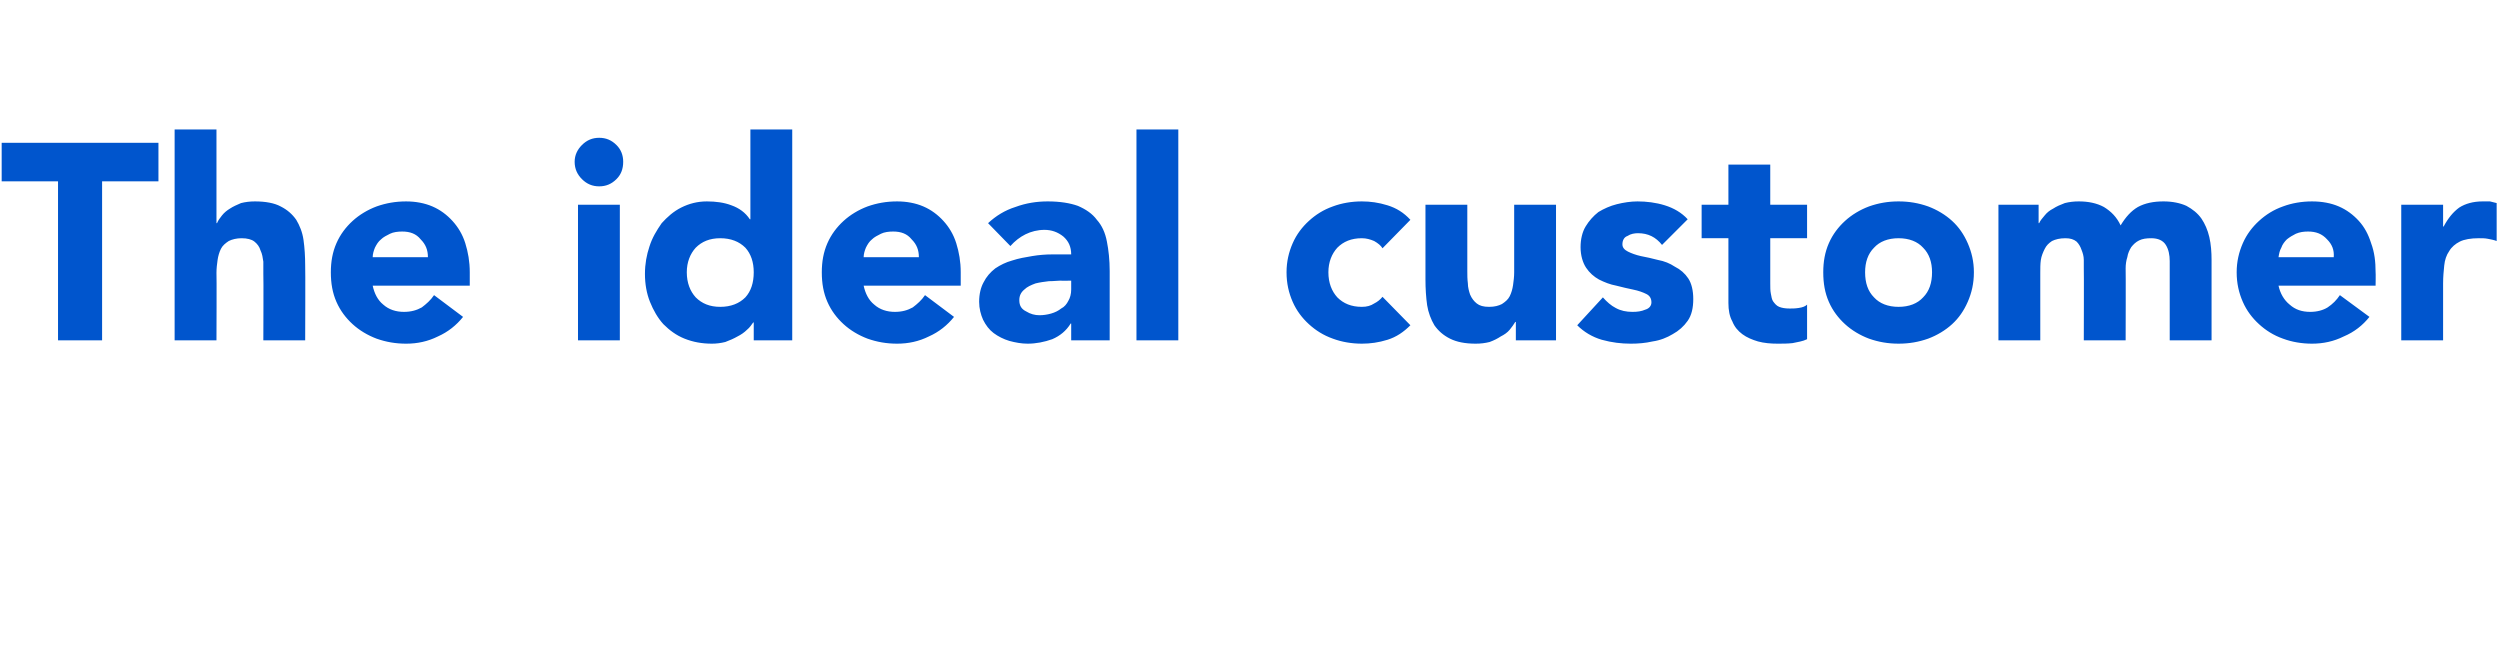 <?xml version="1.0" standalone="no"?><!DOCTYPE svg PUBLIC "-//W3C//DTD SVG 1.1//EN" "http://www.w3.org/Graphics/SVG/1.1/DTD/svg11.dtd"><svg xmlns="http://www.w3.org/2000/svg" version="1.1" width="448.1px" height="119.3px" viewBox="0 -11 448.1 119.3" style="top:-11px"><desc>The ideal customer</desc><defs/><g id="Polygon60539"><path d="m10.4 21.5H.3v-6.9h28.1v6.9H18.3V50h-7.9V21.5zm28.4-9.3V29h.1c.2-.5.5-.9.9-1.4c.4-.5.9-.9 1.4-1.2c.6-.4 1.3-.7 2-1c.8-.2 1.6-.3 2.5-.3c1.9 0 3.5.3 4.6.9c1.2.6 2.1 1.4 2.8 2.4c.6 1 1.1 2.2 1.3 3.6c.2 1.4.3 3 .3 4.6c.05 0 0 13.4 0 13.4h-7.5s.05-11.9 0-11.9v-2.2c-.1-.7-.2-1.4-.5-2c-.2-.7-.6-1.2-1.1-1.6c-.5-.4-1.3-.6-2.3-.6c-.9 0-1.7.2-2.3.5c-.6.4-1.1.8-1.4 1.4c-.3.6-.5 1.3-.6 2c-.1.7-.2 1.5-.2 2.3c.05 0 0 12.1 0 12.1h-7.5V12.2h7.5zM83 45.8c-1.2 1.5-2.7 2.7-4.5 3.5c-1.8.9-3.7 1.3-5.7 1.3c-1.9 0-3.6-.3-5.3-.9c-1.6-.6-3.1-1.5-4.3-2.6c-1.2-1.1-2.2-2.4-2.9-4c-.7-1.6-1-3.3-1-5.3c0-1.9.3-3.6 1-5.2c.7-1.6 1.7-2.9 2.9-4c1.2-1.1 2.7-2 4.3-2.6c1.7-.6 3.4-.9 5.3-.9c1.7 0 3.3.3 4.7.9c1.4.6 2.6 1.5 3.6 2.6c1 1.1 1.8 2.4 2.3 4c.5 1.6.8 3.3.8 5.2v2.4H66.8c.3 1.4.9 2.6 1.9 3.4c1 .9 2.3 1.3 3.7 1.3c1.3 0 2.3-.3 3.2-.8c.8-.6 1.6-1.3 2.2-2.2l5.2 3.9zm-6.3-10.7c0-1.3-.4-2.3-1.3-3.2c-.8-1-1.9-1.4-3.3-1.4c-.8 0-1.6.1-2.2.4c-.6.3-1.2.6-1.6 1c-.5.4-.8.9-1.1 1.5c-.2.5-.4 1.1-.4 1.7h9.9zm26.9-9.4h7.5V50h-7.5V25.7zM103 18c0-1.2.5-2.2 1.3-3c.9-.9 1.9-1.3 3.1-1.3c1.2 0 2.2.4 3.1 1.3c.8.8 1.2 1.8 1.2 3c0 1.3-.4 2.3-1.2 3.1c-.9.9-1.9 1.3-3.1 1.3c-1.2 0-2.2-.4-3.1-1.3c-.8-.8-1.3-1.8-1.3-3.1zm39 32h-6.9v-3.2h-.1c-.3.4-.6.9-1.1 1.3c-.5.5-1.1.9-1.7 1.2c-.7.4-1.4.7-2.2 1c-.8.2-1.6.3-2.4.3c-1.8 0-3.4-.3-4.9-.9c-1.5-.6-2.7-1.5-3.8-2.6c-1-1.1-1.8-2.5-2.4-4c-.6-1.5-.9-3.2-.9-5c0-1.8.3-3.4.8-4.9c.5-1.6 1.3-2.9 2.2-4.2c1-1.1 2.1-2.1 3.5-2.8c1.4-.7 2.9-1.1 4.6-1.1c1.6 0 3.1.2 4.4.7c1.4.5 2.5 1.3 3.3 2.5h.1V12.2h7.5V50zm-6.9-12.2c0-1.8-.5-3.3-1.5-4.4c-1.1-1.1-2.6-1.7-4.5-1.7c-1.9 0-3.3.6-4.4 1.7c-1 1.1-1.6 2.6-1.6 4.4c0 1.9.6 3.4 1.6 4.5c1.1 1.1 2.5 1.7 4.4 1.7c1.9 0 3.4-.6 4.5-1.7c1-1.1 1.5-2.6 1.5-4.5zm35.9 8c-1.2 1.5-2.7 2.7-4.5 3.5c-1.8.9-3.7 1.3-5.7 1.3c-1.9 0-3.6-.3-5.3-.9c-1.6-.6-3.1-1.5-4.3-2.6c-1.2-1.1-2.2-2.4-2.9-4c-.7-1.6-1-3.3-1-5.3c0-1.9.3-3.6 1-5.2c.7-1.6 1.7-2.9 2.9-4c1.2-1.1 2.7-2 4.3-2.6c1.7-.6 3.4-.9 5.3-.9c1.7 0 3.3.3 4.7.9c1.4.6 2.6 1.5 3.6 2.6c1 1.1 1.8 2.4 2.3 4c.5 1.6.8 3.3.8 5.2v2.4h-17.4c.3 1.4.9 2.6 1.9 3.4c1 .9 2.3 1.3 3.7 1.3c1.3 0 2.3-.3 3.2-.8c.8-.6 1.6-1.3 2.2-2.2l5.2 3.9zm-6.3-10.7c0-1.3-.4-2.3-1.3-3.2c-.8-1-1.9-1.4-3.3-1.4c-.8 0-1.6.1-2.2.4c-.6.3-1.2.6-1.6 1c-.5.4-.8.9-1.1 1.5c-.2.5-.4 1.1-.4 1.7h9.9zM192 47s-.1-.05-.1 0c-.8 1.3-1.9 2.2-3.3 2.8c-1.4.5-2.9.8-4.4.8c-1.1 0-2.2-.2-3.3-.5c-1-.3-2-.8-2.8-1.4c-.8-.6-1.4-1.4-1.9-2.4c-.4-.9-.7-2-.7-3.2c0-1.4.3-2.6.8-3.5c.5-1 1.2-1.8 2.1-2.5c.9-.6 1.9-1.1 3-1.4c1.2-.4 2.4-.6 3.6-.8c1.2-.2 2.4-.3 3.6-.3h3.4c0-1.4-.5-2.4-1.4-3.2c-1-.8-2.1-1.2-3.4-1.2c-1.2 0-2.4.3-3.4.8c-1 .5-1.9 1.2-2.7 2.1l-4-4.1c1.4-1.3 3-2.3 4.9-2.9c1.9-.7 3.8-1 5.8-1c2.2 0 4 .3 5.4.8c1.4.6 2.6 1.4 3.4 2.5c.9 1 1.5 2.3 1.8 3.9c.3 1.5.5 3.3.5 5.3V50H192v-3zm-1.9-7.7c-.5 0-1.2.1-2.1.1c-.8.1-1.6.2-2.4.4c-.8.3-1.5.6-2 1.1c-.6.5-.9 1.1-.9 1.9c0 1 .4 1.6 1.2 2c.8.5 1.6.7 2.4.7c.7 0 1.4-.1 2.1-.3c.7-.2 1.3-.5 1.8-.9c.6-.3 1-.8 1.3-1.4c.3-.5.5-1.2.5-2v-1.6s-1.85.05-1.9 0zm13.6-27.1h7.5V50h-7.5V12.2zm44.1 21.3c-.3-.5-.8-.9-1.5-1.3c-.7-.3-1.4-.5-2.2-.5c-1.9 0-3.3.6-4.4 1.7c-1 1.1-1.6 2.6-1.6 4.4c0 1.9.6 3.4 1.6 4.5c1.1 1.1 2.5 1.7 4.4 1.7c.9 0 1.6-.2 2.2-.6c.6-.3 1.1-.7 1.5-1.2l5 5.1c-1.2 1.2-2.5 2.1-4.1 2.6c-1.6.5-3.1.7-4.6.7c-1.8 0-3.6-.3-5.2-.9c-1.7-.6-3.1-1.5-4.3-2.6c-1.2-1.1-2.2-2.4-2.9-4c-.7-1.6-1.1-3.3-1.1-5.3c0-1.9.4-3.6 1.1-5.2c.7-1.6 1.7-2.9 2.9-4c1.2-1.1 2.6-2 4.3-2.6c1.6-.6 3.4-.9 5.2-.9c1.5 0 3 .2 4.6.7c1.6.5 2.9 1.3 4.1 2.6l-5 5.1zM278.9 50h-7.2v-3.3h-.1c-.3.5-.6.9-1 1.4c-.4.5-1 .9-1.6 1.2c-.6.4-1.2.7-2 1c-.8.2-1.6.3-2.5.3c-1.9 0-3.4-.3-4.6-.9c-1.2-.6-2.1-1.4-2.8-2.4c-.6-1-1.1-2.3-1.3-3.6c-.2-1.4-.3-3-.3-4.6c-.01 0 0-13.4 0-13.4h7.5v11.9c0 .7 0 1.4.1 2.2c0 .7.2 1.4.4 2c.3.7.7 1.2 1.2 1.6c.5.4 1.2.6 2.2.6c1 0 1.7-.2 2.3-.5c.6-.4 1.1-.8 1.4-1.4c.3-.6.5-1.3.6-2c.1-.7.2-1.5.2-2.3V25.7h7.5V50zm19-17.1c-1.1-1.4-2.5-2.1-4.3-2.1c-.6 0-1.3.1-1.9.5c-.6.2-.9.8-.9 1.5c0 .6.4 1 1 1.3c.6.3 1.4.6 2.3.8c1 .2 2 .4 3.1.7c1.1.2 2.1.6 3 1.2c1 .5 1.8 1.2 2.4 2.1c.6.9.9 2.2.9 3.7c0 1.6-.3 2.9-1 3.9c-.7 1-1.6 1.8-2.7 2.4c-1 .6-2.2 1.1-3.6 1.3c-1.3.3-2.6.4-3.9.4c-1.7 0-3.4-.2-5.2-.7c-1.7-.5-3.2-1.4-4.4-2.6l4.6-5c.7.8 1.5 1.5 2.3 1.9c.9.5 1.9.7 3 .7c.9 0 1.6-.1 2.3-.4c.7-.2 1.1-.7 1.1-1.3c0-.7-.3-1.2-.9-1.5c-.6-.3-1.4-.6-2.4-.8c-.9-.2-1.9-.4-3-.7c-1.1-.2-2.1-.6-3.1-1.1c-.9-.5-1.7-1.2-2.3-2.1c-.6-.9-1-2.2-1-3.7c0-1.4.3-2.7.9-3.7c.6-1 1.4-1.9 2.3-2.6c1-.6 2.1-1.1 3.3-1.4c1.2-.3 2.5-.5 3.7-.5c1.6 0 3.3.2 4.9.7c1.6.5 3 1.3 4.1 2.5l-4.6 4.6zm26-1.2h-6.6v8.1c0 .7 0 1.3.1 1.8c.1.6.2 1.1.4 1.4c.3.4.6.8 1.1 1c.5.2 1.1.3 1.9.3c.4 0 1 0 1.6-.1c.7-.1 1.2-.3 1.5-.6v6.2c-.8.4-1.7.5-2.6.7c-.9.1-1.8.1-2.7.1c-1.2 0-2.4-.1-3.5-.4c-1-.3-2-.7-2.8-1.3c-.8-.6-1.4-1.3-1.8-2.3c-.5-.9-.7-2-.7-3.3V31.7H305v-6h4.8v-7.2h7.5v7.2h6.6v6zm2.9 6.1c0-1.9.3-3.6 1-5.2c.7-1.6 1.7-2.9 2.9-4c1.2-1.1 2.7-2 4.3-2.6c1.7-.6 3.4-.9 5.3-.9c1.9 0 3.6.3 5.3.9c1.6.6 3.1 1.5 4.3 2.6c1.2 1.1 2.1 2.4 2.8 4c.7 1.6 1.1 3.3 1.1 5.2c0 2-.4 3.7-1.1 5.3c-.7 1.6-1.6 2.9-2.8 4c-1.2 1.1-2.7 2-4.3 2.6c-1.7.6-3.4.9-5.3.9c-1.9 0-3.6-.3-5.3-.9c-1.6-.6-3.1-1.5-4.3-2.6c-1.2-1.1-2.2-2.4-2.9-4c-.7-1.6-1-3.3-1-5.3zm7.5 0c0 1.9.5 3.4 1.6 4.5c1 1.1 2.5 1.7 4.4 1.7c1.9 0 3.4-.6 4.4-1.7c1.1-1.1 1.6-2.6 1.6-4.5c0-1.8-.5-3.3-1.6-4.4c-1-1.1-2.5-1.7-4.4-1.7c-1.9 0-3.4.6-4.4 1.7c-1.1 1.1-1.6 2.6-1.6 4.4zm23.9-12.1h7.2v3.3h.1c.2-.5.6-.9 1-1.4c.4-.5.9-.9 1.5-1.2c.6-.4 1.3-.7 2.1-1c.8-.2 1.6-.3 2.5-.3c1.7 0 3.2.3 4.5 1c1.3.8 2.3 1.8 3 3.3c.9-1.5 1.9-2.6 3.1-3.3c1.3-.7 2.8-1 4.6-1c1.6 0 3 .3 4.1.8c1.1.6 2 1.3 2.7 2.3c.6.9 1.1 2 1.4 3.3c.3 1.3.4 2.7.4 4.1c-.01.05 0 14.4 0 14.4h-7.5V35.8c0-1.1-.2-2.1-.7-2.9c-.5-.8-1.4-1.2-2.6-1.2c-.9 0-1.6.1-2.2.4c-.6.3-1 .7-1.4 1.2c-.3.5-.6 1.1-.7 1.8c-.2.6-.3 1.3-.3 2c.04.05 0 12.9 0 12.9h-7.5s.04-12.85 0-12.9v-1.5c0-.7-.2-1.3-.4-1.8c-.2-.6-.5-1.1-.9-1.5c-.5-.4-1.1-.6-2-.6c-1 0-1.8.2-2.4.5c-.6.4-1 .8-1.3 1.4c-.3.6-.6 1.3-.7 2c-.1.7-.1 1.5-.1 2.3V50h-7.5V25.7zm66.5 20.1c-1.2 1.5-2.7 2.7-4.6 3.5c-1.8.9-3.7 1.3-5.7 1.3c-1.8 0-3.6-.3-5.2-.9c-1.7-.6-3.1-1.5-4.3-2.6c-1.2-1.1-2.2-2.4-2.9-4c-.7-1.6-1.1-3.3-1.1-5.3c0-1.9.4-3.6 1.1-5.2c.7-1.6 1.7-2.9 2.9-4c1.2-1.1 2.6-2 4.3-2.6c1.6-.6 3.4-.9 5.2-.9c1.8 0 3.4.3 4.8.9c1.4.6 2.6 1.5 3.6 2.6c1 1.1 1.7 2.4 2.2 4c.6 1.6.8 3.3.8 5.2c.04.05 0 2.4 0 2.4h-17.4c.3 1.4 1 2.6 2 3.4c1 .9 2.2 1.3 3.7 1.3c1.2 0 2.3-.3 3.1-.8c.9-.6 1.6-1.3 2.2-2.2l5.3 3.9zm-6.4-10.7c.1-1.3-.3-2.3-1.2-3.2c-.9-1-2-1.4-3.4-1.4c-.8 0-1.5.1-2.2.4c-.6.3-1.1.6-1.6 1c-.4.4-.8.9-1 1.5c-.3.5-.4 1.1-.5 1.7h9.9zm12.1-9.4h7.5v3.9h.1c.8-1.5 1.7-2.6 2.8-3.4c1.1-.7 2.5-1.1 4.2-1.1h1.3l1.2.3v6.8c-.5-.2-1.1-.3-1.6-.4c-.5-.1-1-.1-1.6-.1c-1.4 0-2.6.2-3.4.6c-.8.4-1.5 1-1.9 1.7c-.5.7-.8 1.6-.9 2.6c-.1 1-.2 2-.2 3.2V50h-7.5V25.7z" stroke="none" fill="#0055cd"/></g></svg>